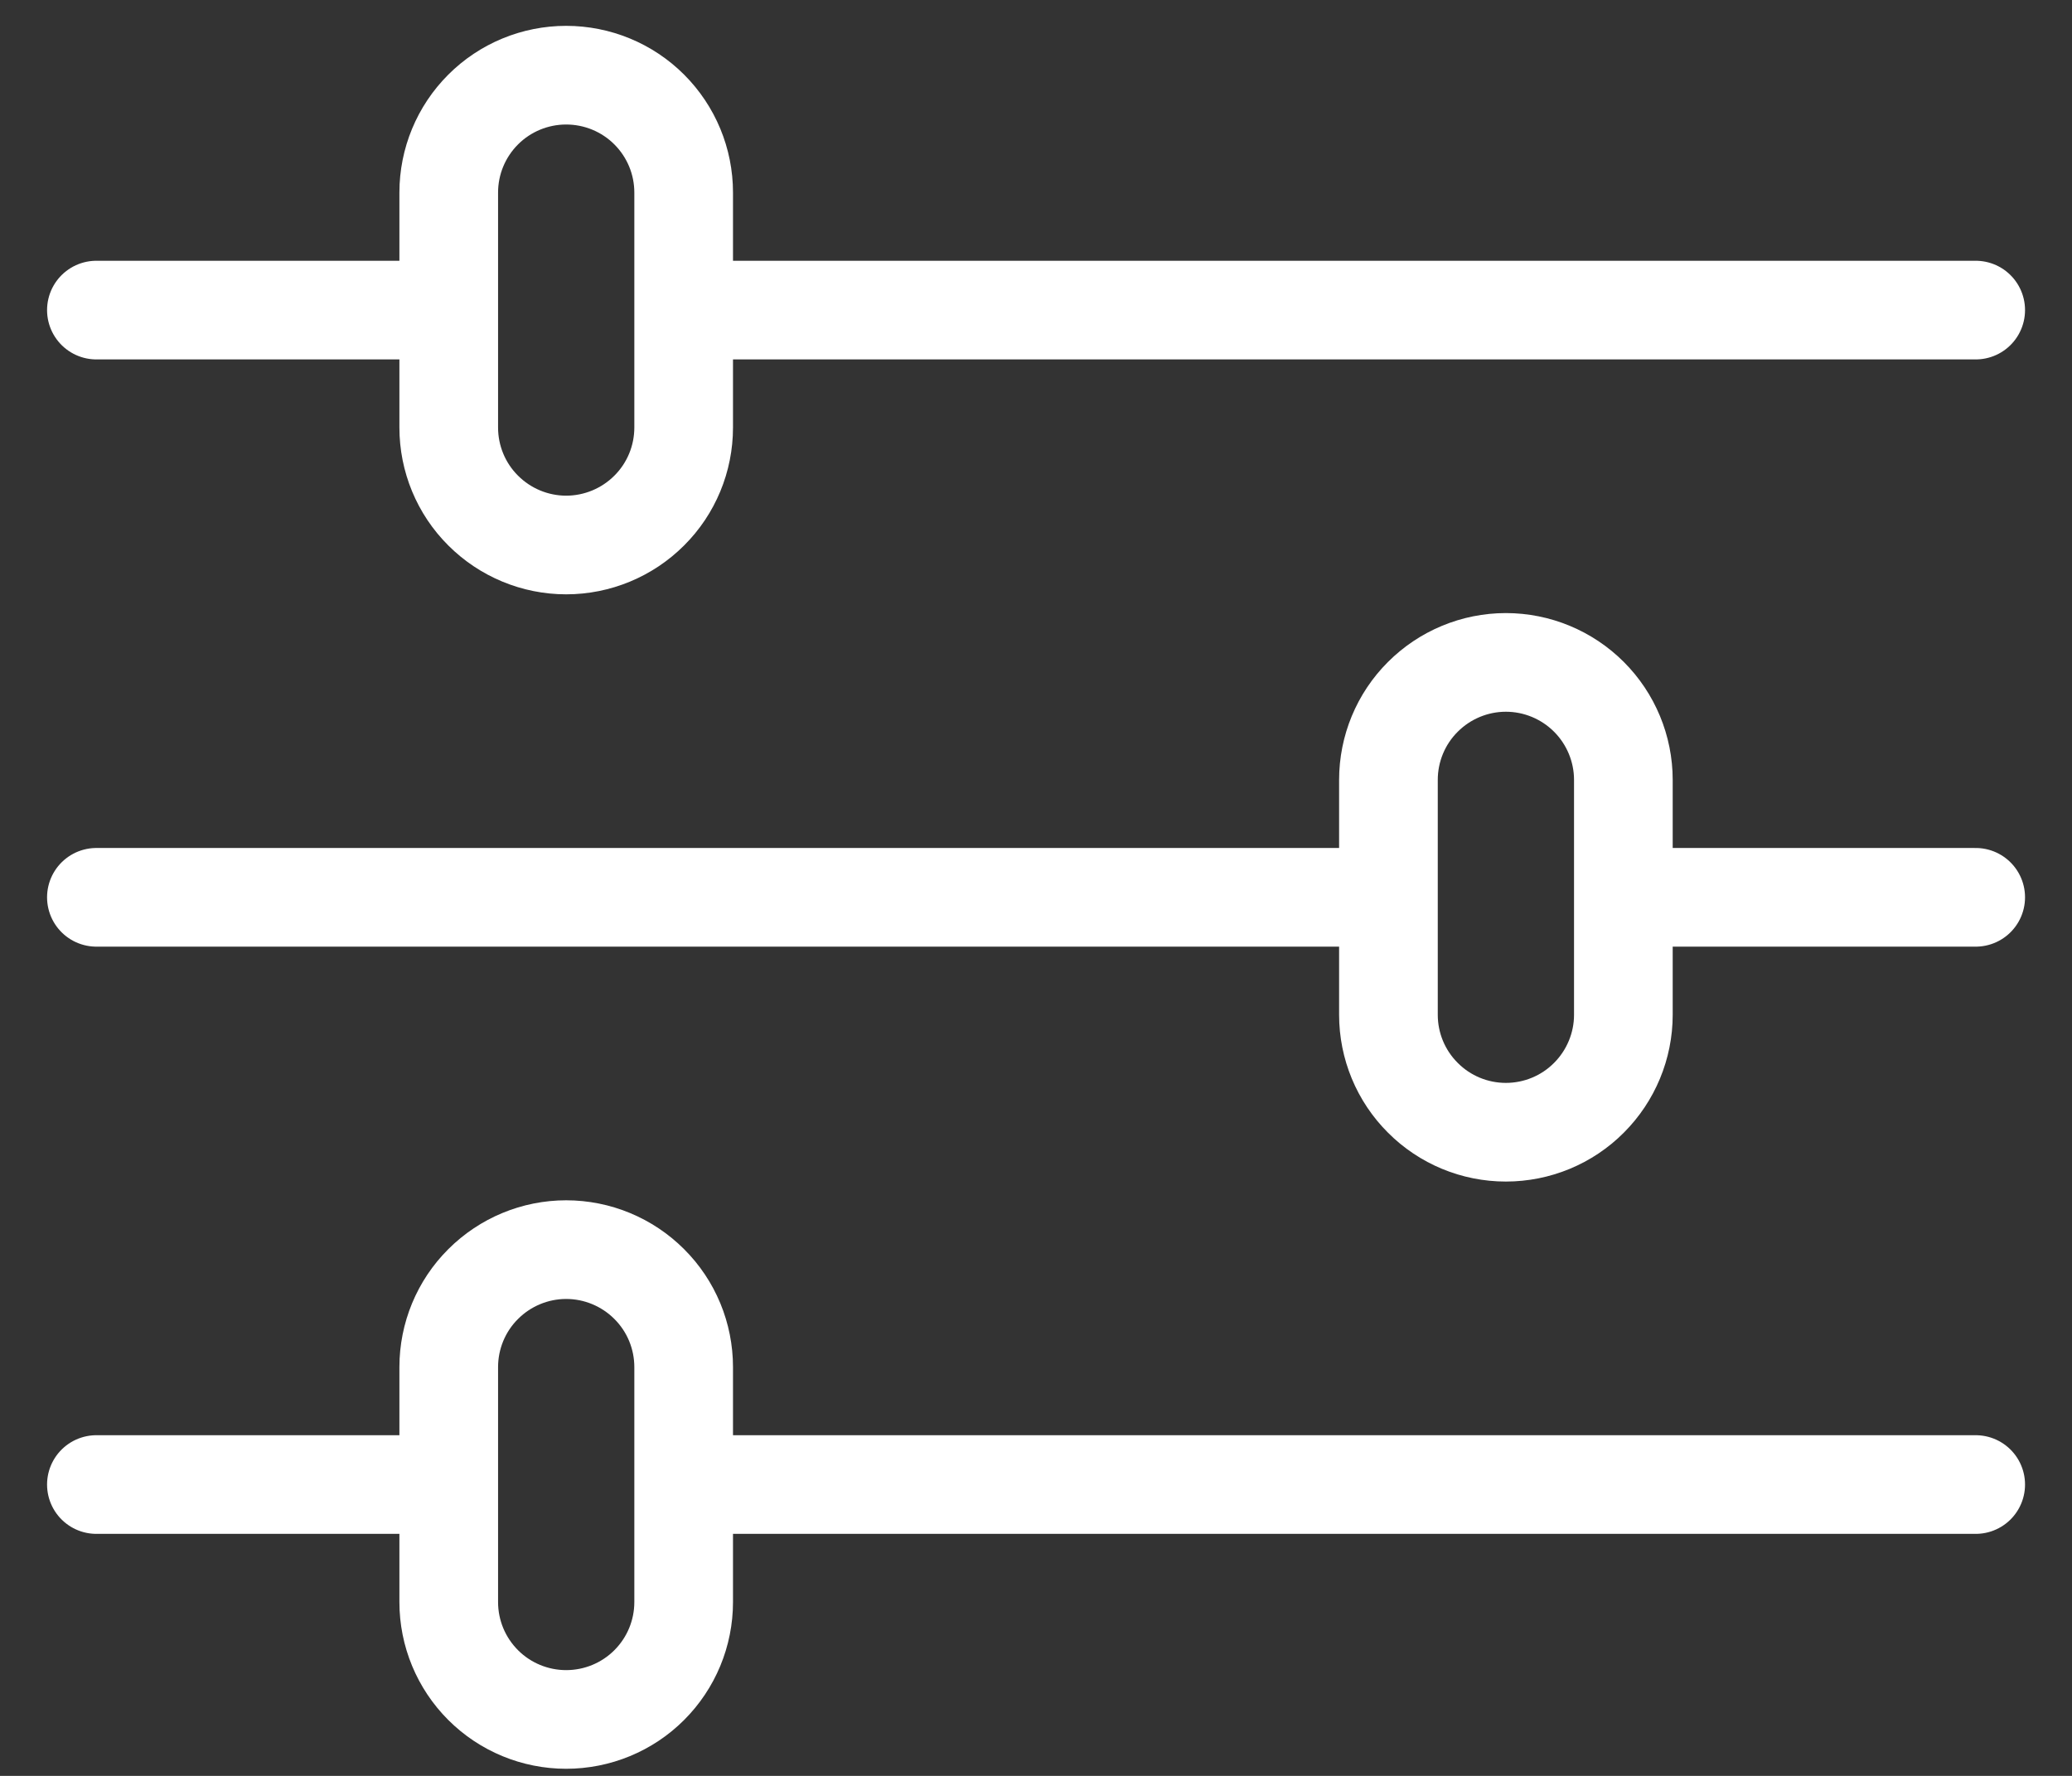 <svg width="21" height="18" viewBox="0 0 21 18" fill="none" xmlns="http://www.w3.org/2000/svg">
<rect x="0" y="0" width="21" height="18" fill="#333333" stroke="none"/>
<path d="M20.024 3.143H6.929M4.548 3.143H0.977M20.024 15.047H6.929M4.548 15.047H0.977M14.072 9.095H0.977M20.024 9.095H16.453M5.738 0.762C6.054 0.762 6.357 0.887 6.58 1.11C6.804 1.334 6.929 1.636 6.929 1.952V4.333C6.929 4.649 6.804 4.952 6.58 5.175C6.357 5.398 6.054 5.524 5.738 5.524C5.423 5.524 5.12 5.398 4.897 5.175C4.673 4.952 4.548 4.649 4.548 4.333V1.952C4.548 1.636 4.673 1.334 4.897 1.11C5.12 0.887 5.423 0.762 5.738 0.762V0.762ZM5.738 12.666C6.054 12.666 6.357 12.792 6.58 13.015C6.804 13.238 6.929 13.541 6.929 13.857V16.238C6.929 16.554 6.804 16.856 6.58 17.08C6.357 17.303 6.054 17.428 5.738 17.428C5.423 17.428 5.12 17.303 4.897 17.08C4.673 16.856 4.548 16.554 4.548 16.238V13.857C4.548 13.541 4.673 13.238 4.897 13.015C5.12 12.792 5.423 12.666 5.738 12.666ZM15.262 6.714C15.578 6.714 15.881 6.84 16.104 7.063C16.327 7.286 16.453 7.589 16.453 7.905V10.286C16.453 10.601 16.327 10.904 16.104 11.127C15.881 11.351 15.578 11.476 15.262 11.476C14.947 11.476 14.644 11.351 14.421 11.127C14.197 10.904 14.072 10.601 14.072 10.286V7.905C14.072 7.589 14.197 7.286 14.421 7.063C14.644 6.84 14.947 6.714 15.262 6.714V6.714Z" stroke="white" stroke-linecap="round" stroke-linejoin="round"/>
</svg>
